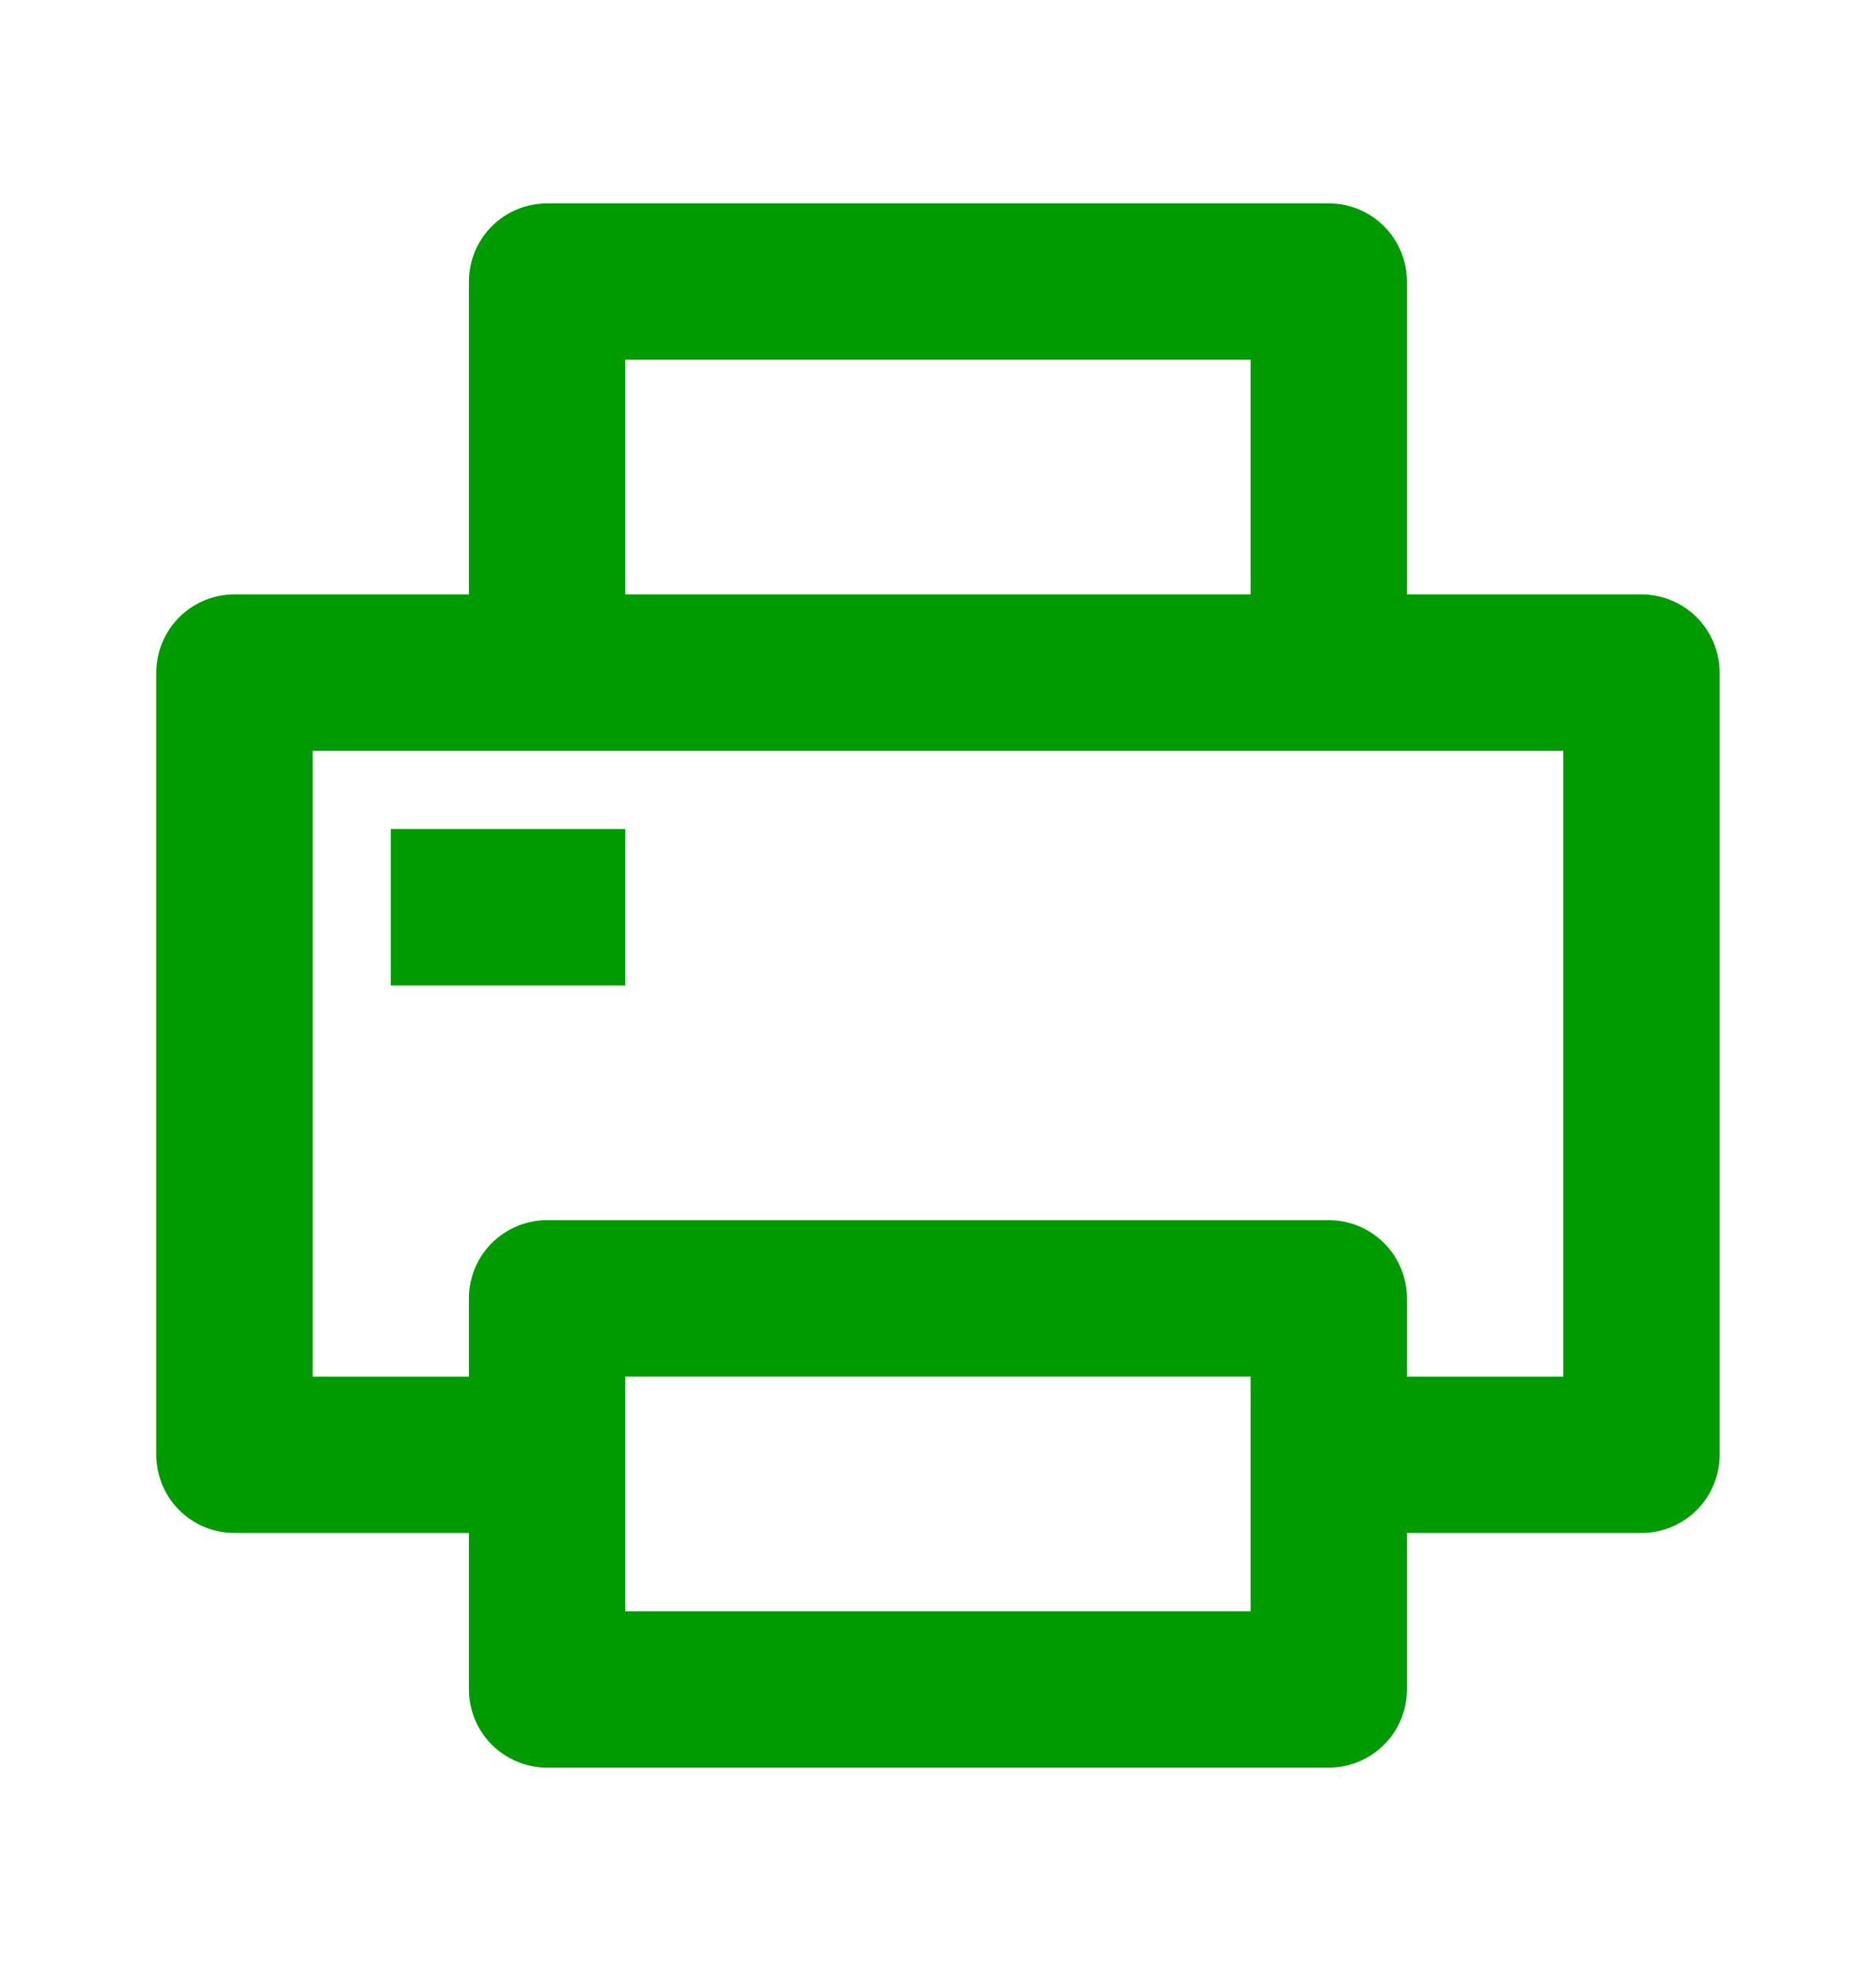 <?xml version="1.0" encoding="UTF-8"?> <svg xmlns="http://www.w3.org/2000/svg" width="20" height="21" viewBox="0 0 20 21" fill="none"><path d="M4.999 16.333H2.499C2.278 16.333 2.066 16.245 1.91 16.089C1.754 15.933 1.666 15.721 1.666 15.5V7.167C1.666 6.946 1.754 6.734 1.91 6.577C2.066 6.421 2.278 6.333 2.499 6.333H4.999V3C4.999 2.779 5.087 2.567 5.243 2.411C5.4 2.254 5.612 2.167 5.833 2.167H14.166C14.387 2.167 14.599 2.254 14.755 2.411C14.912 2.567 14.999 2.779 14.999 3V6.333H17.499C17.72 6.333 17.932 6.421 18.089 6.577C18.245 6.734 18.333 6.946 18.333 7.167V15.5C18.333 15.721 18.245 15.933 18.089 16.089C17.932 16.245 17.72 16.333 17.499 16.333H14.999V18C14.999 18.221 14.912 18.433 14.755 18.589C14.599 18.745 14.387 18.833 14.166 18.833H5.833C5.612 18.833 5.4 18.745 5.243 18.589C5.087 18.433 4.999 18.221 4.999 18V16.333ZM4.999 14.667V13.833C4.999 13.612 5.087 13.4 5.243 13.244C5.4 13.088 5.612 13 5.833 13H14.166C14.387 13 14.599 13.088 14.755 13.244C14.912 13.4 14.999 13.612 14.999 13.833V14.667H16.666V8H3.333V14.667H4.999ZM6.666 3.833V6.333H13.333V3.833H6.666ZM6.666 14.667V17.167H13.333V14.667H6.666ZM4.166 8.833H6.666V10.5H4.166V8.833Z" fill="#009B00"></path></svg> 